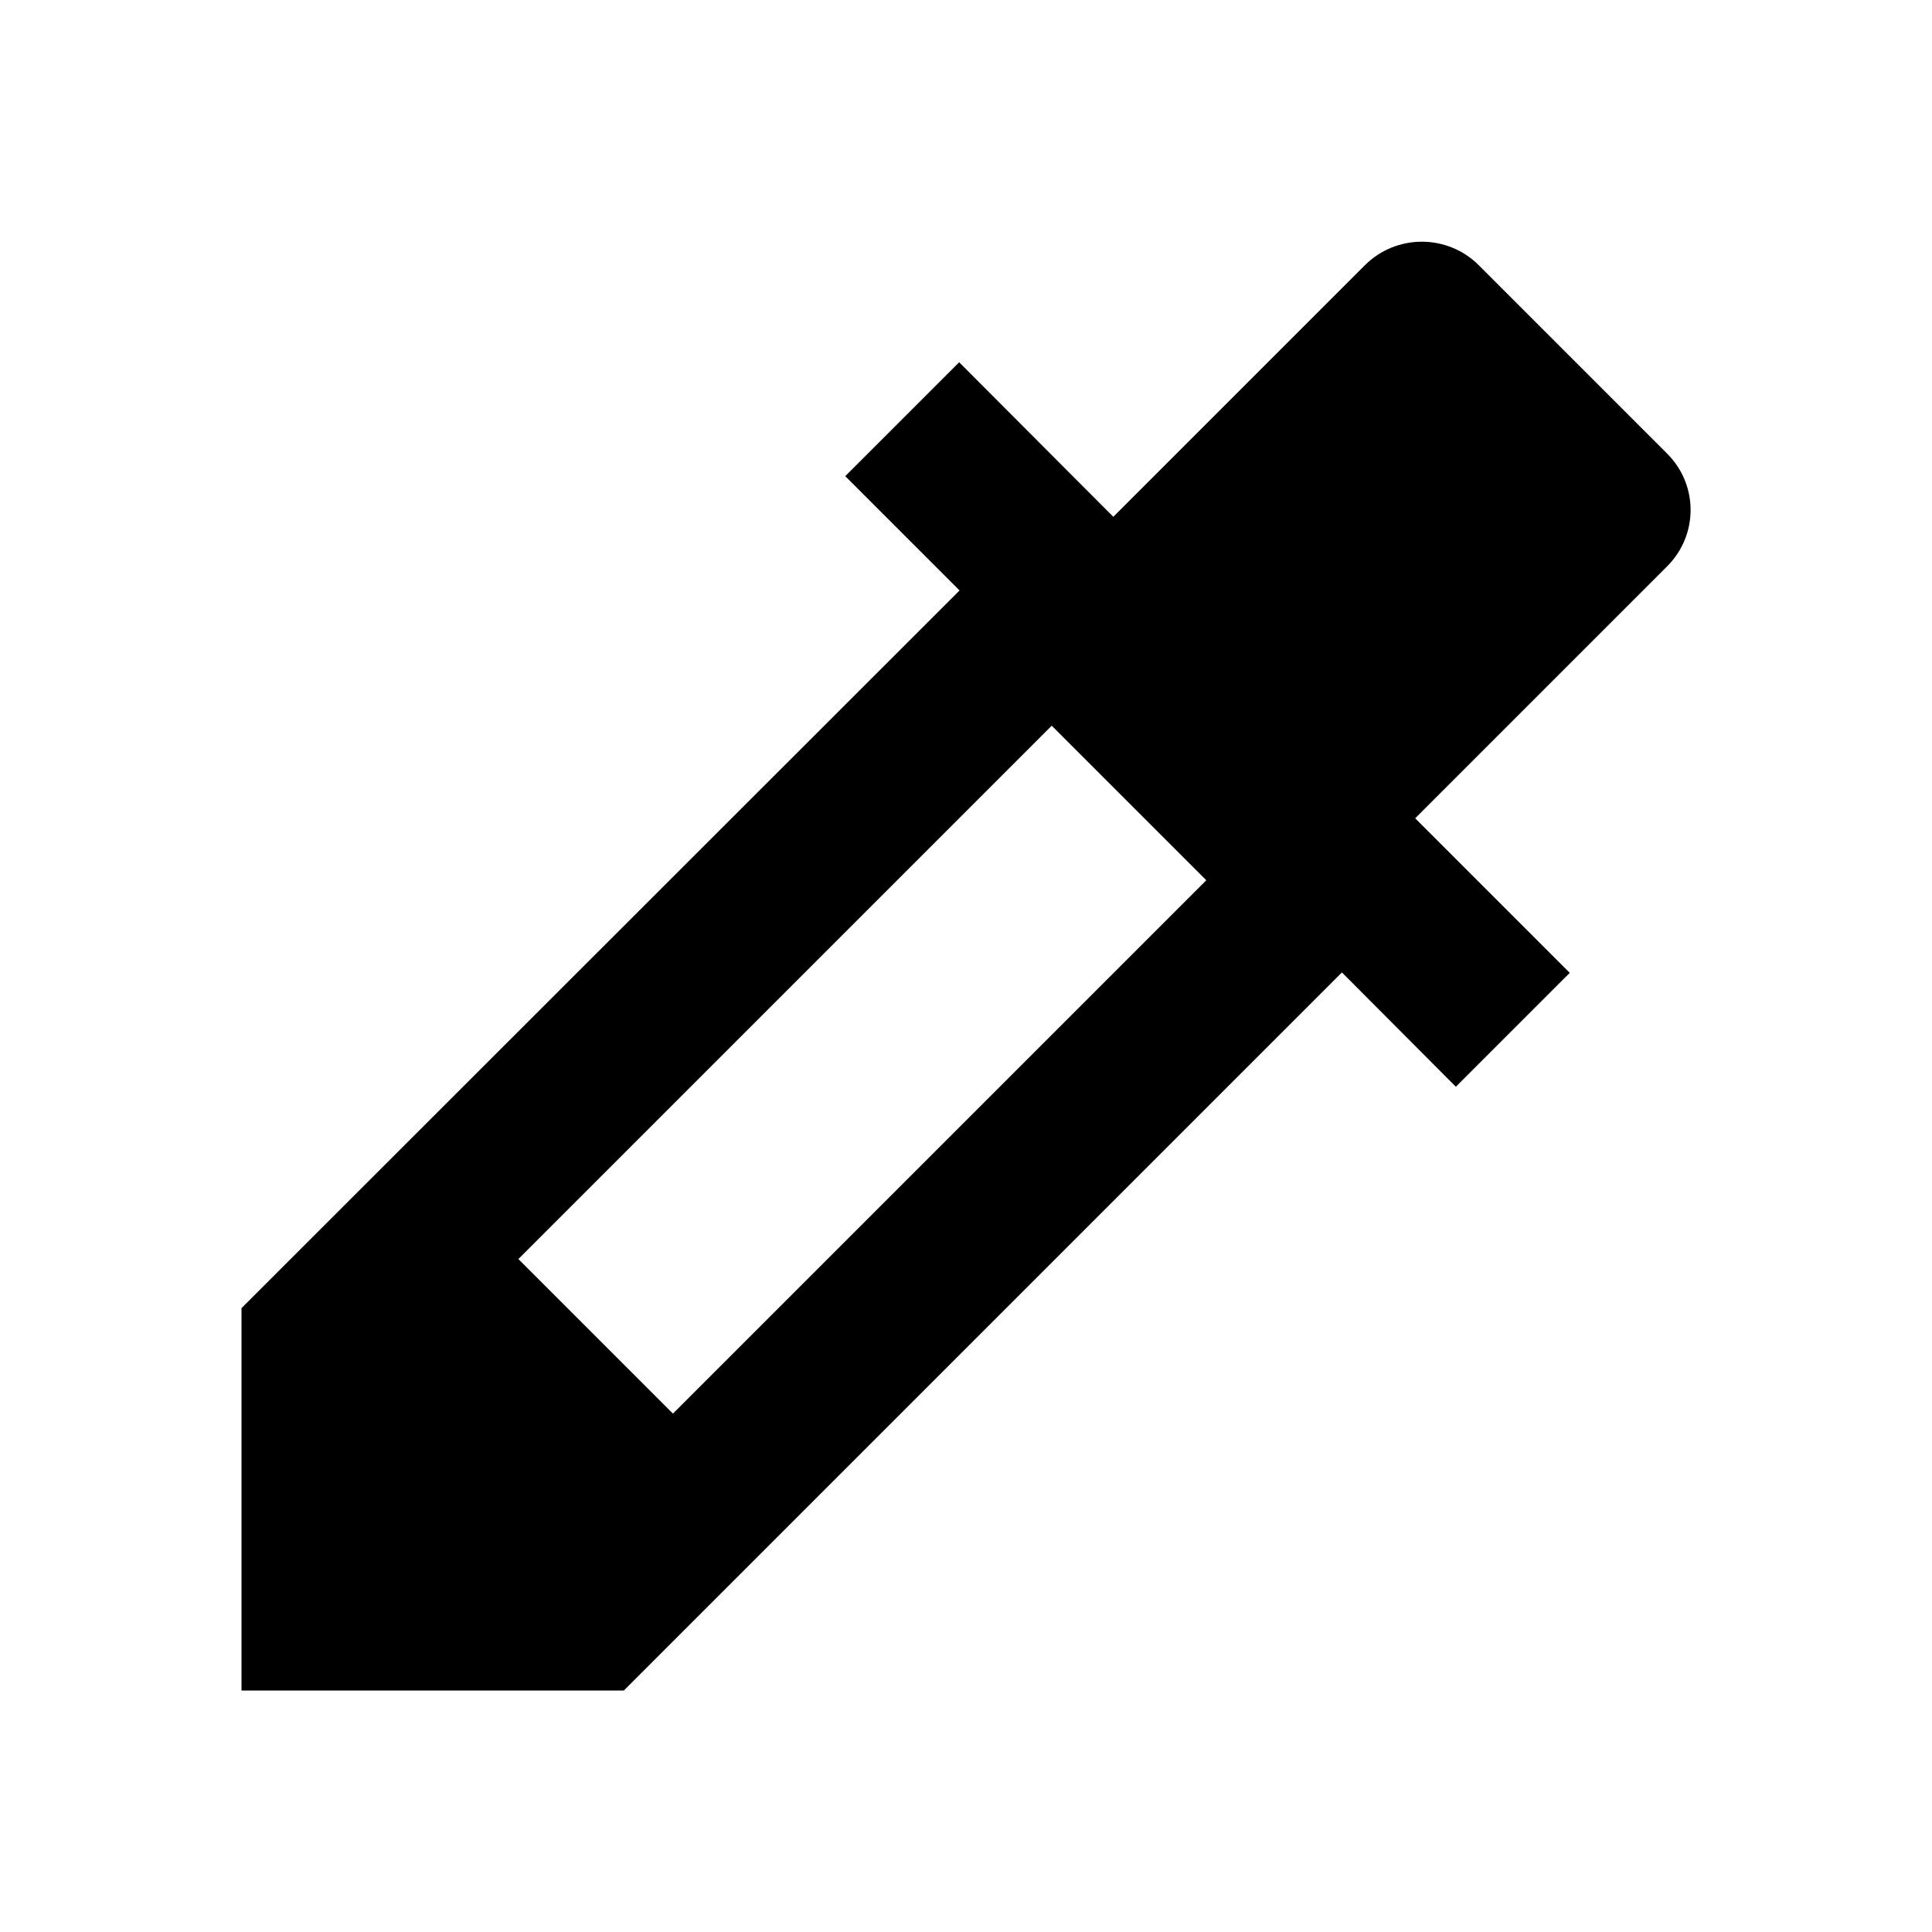 <?xml version="1.0" standalone="no"?><!-- Generator: Gravit.io --><svg xmlns="http://www.w3.org/2000/svg" xmlns:xlink="http://www.w3.org/1999/xlink" style="isolation:isolate" viewBox="0 0 48 48" width="48" height="48"><defs><clipPath id="_clipPath_QyIlktIG6ghmVTva2itrkwYVL8lQ401c"><rect width="48" height="48"/></clipPath></defs><g clip-path="url(#_clipPath_QyIlktIG6ghmVTva2itrkwYVL8lQ401c)"><path d=" M 41.41 11.26 L 36.74 6.59 C 35.96 5.81 34.69 5.81 33.91 6.59 L 27.66 12.84 L 23.83 9 L 21 11.83 L 23.84 14.67 L 6 32.5 L 6 42 L 15.5 42 L 33.34 24.16 L 36.17 27 L 39 24.17 L 35.16 20.33 L 41.41 14.08 C 42.2 13.3 42.2 12.04 41.41 11.26 Z  M 16.719 35.121 L 12.879 31.281 L 26.13 18.03 L 29.97 21.87 L 16.719 35.121 Z " fill="rgb(0,0,0)"/></g></svg>